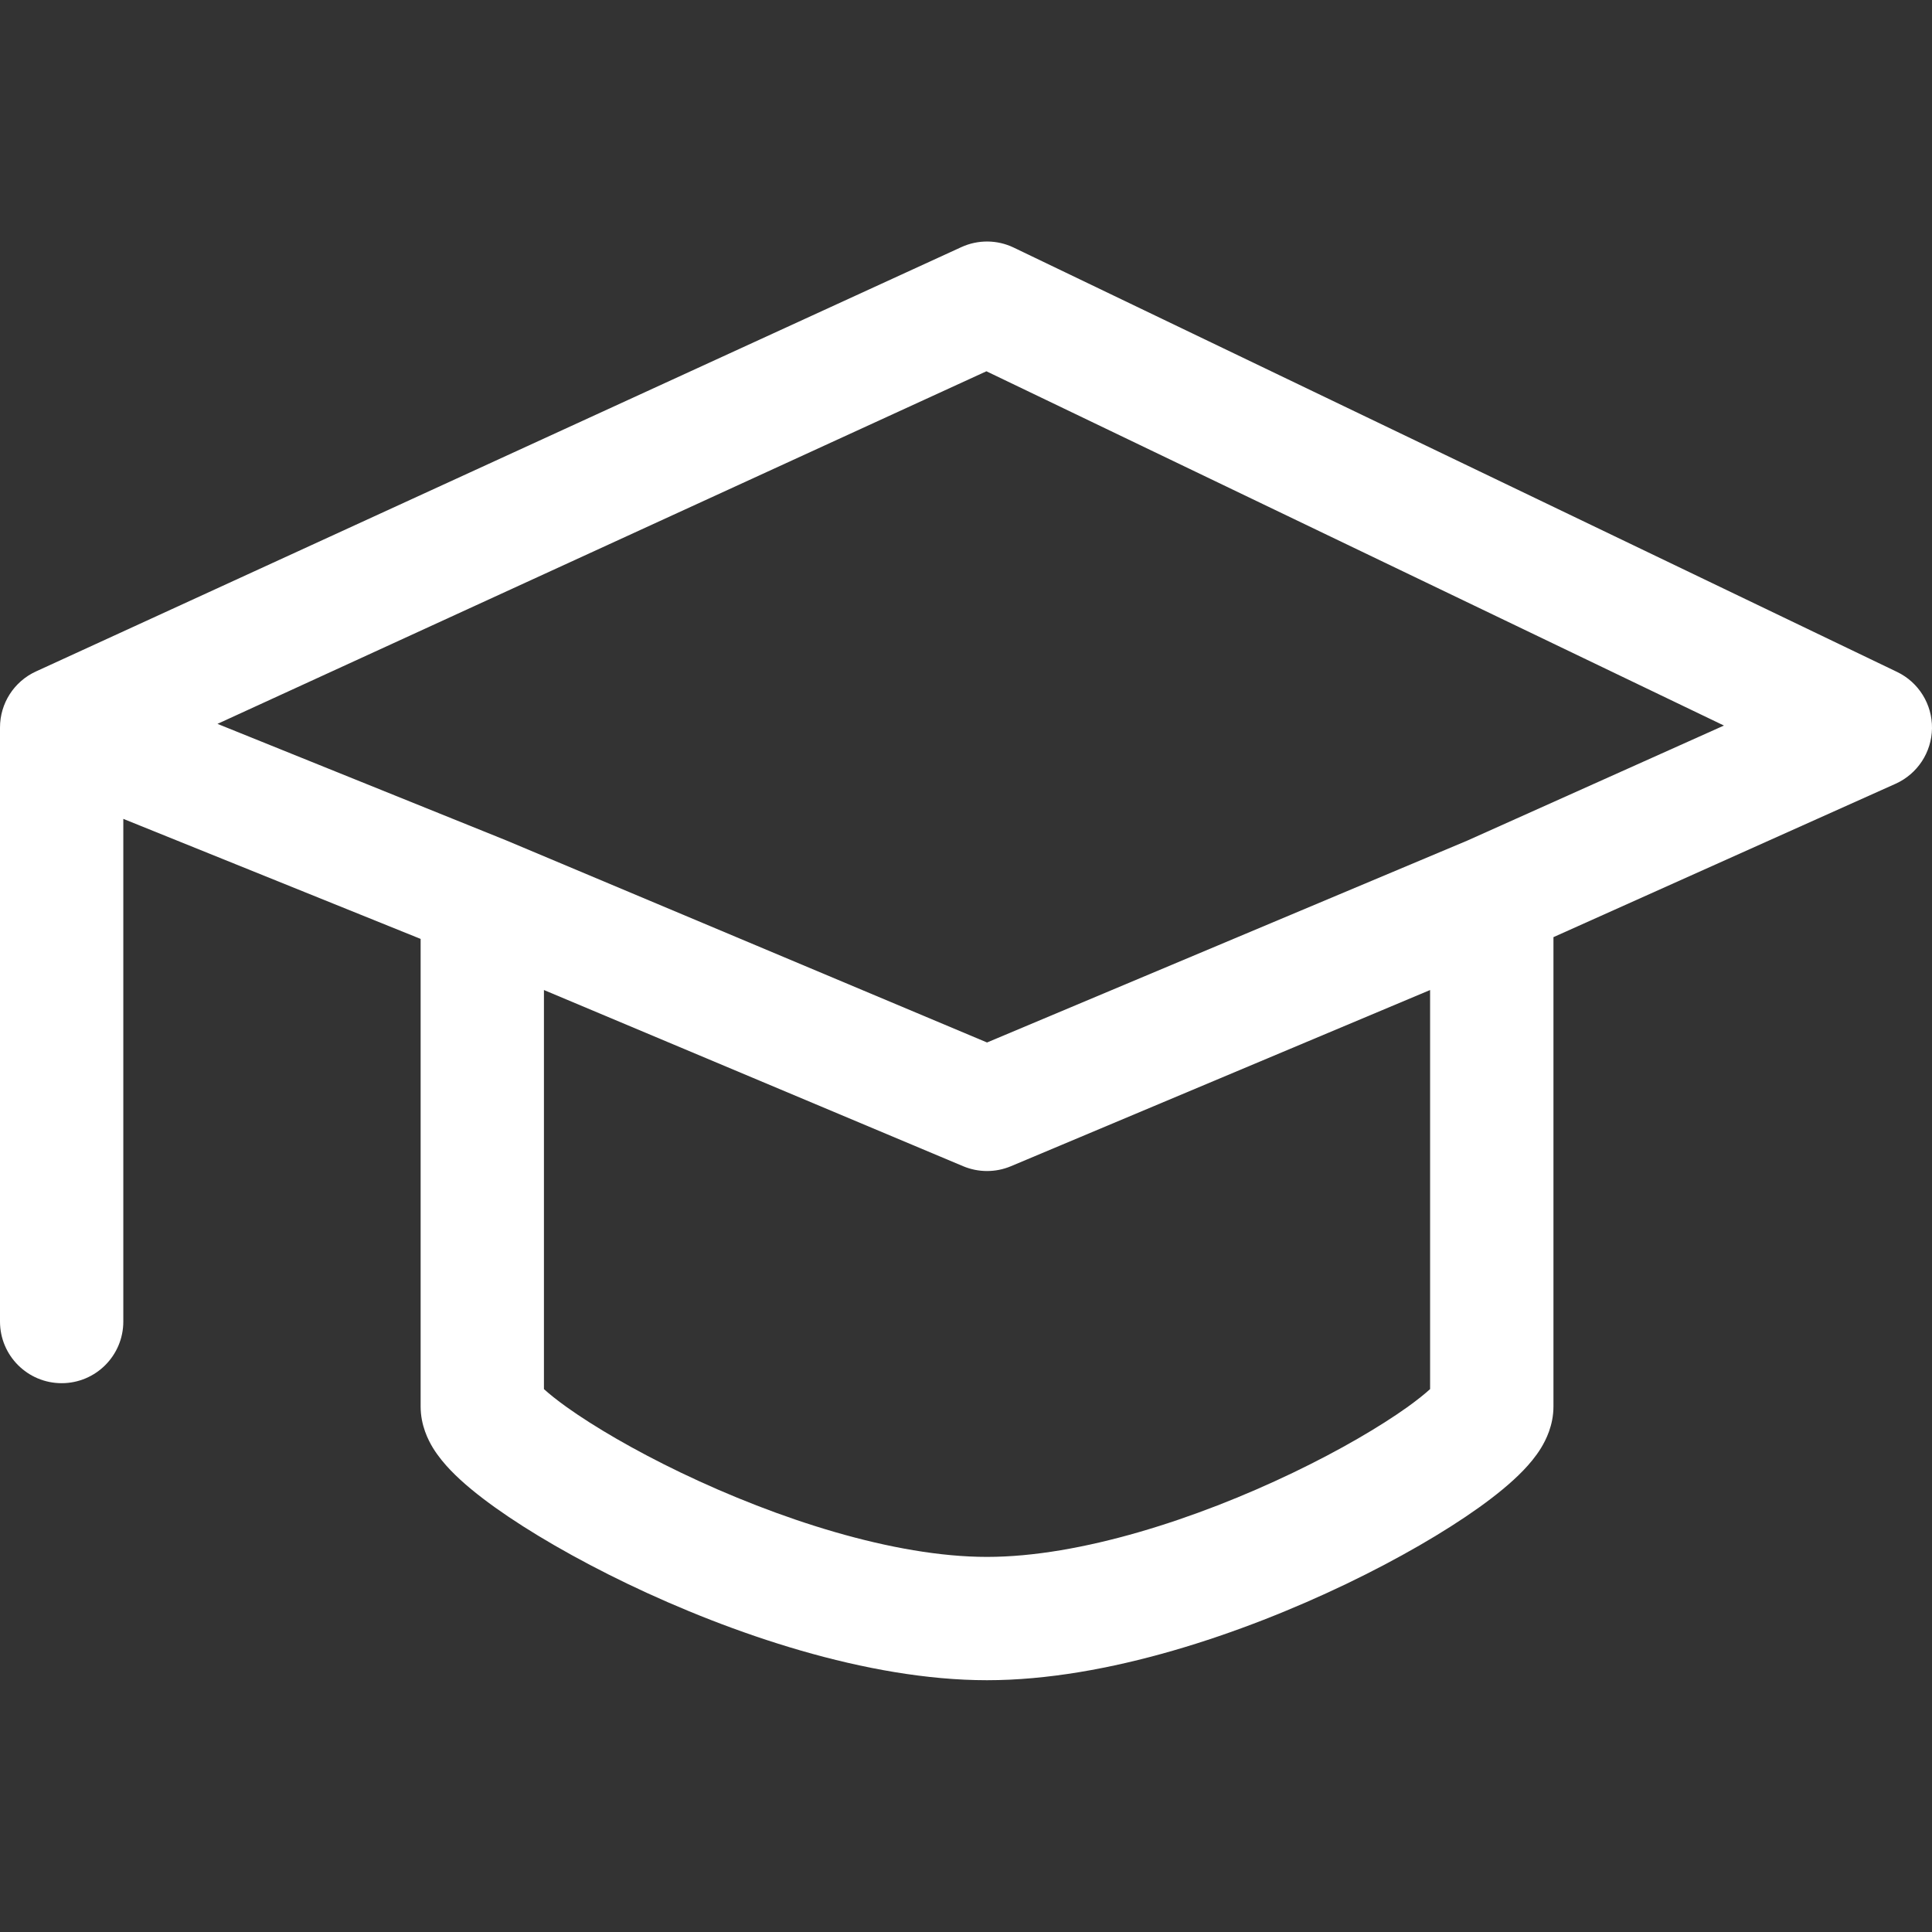 <svg width="46" height="46" viewBox="0 0 46 46" fill="none" xmlns="http://www.w3.org/2000/svg">
<rect x="0" y="0" width="46" height="46" fill="#333333" stroke="none"/>
<path fill-rule="evenodd" clip-rule="evenodd" d="M22.889 5.884C23.286 5.702 23.743 5.706 24.136 5.895L45.168 15.998C45.683 16.245 46.007 16.769 46 17.34C45.992 17.912 45.654 18.427 45.133 18.661L36.987 22.313V33.486C36.987 33.94 36.804 34.291 36.692 34.475C36.565 34.683 36.41 34.863 36.268 35.011C35.981 35.309 35.611 35.609 35.209 35.896C34.395 36.477 33.293 37.118 32.051 37.714C29.602 38.889 26.364 40.005 23.501 40.005C20.637 40.005 17.399 38.889 14.95 37.714C13.709 37.118 12.606 36.477 11.793 35.896C11.391 35.609 11.02 35.309 10.733 35.011C10.591 34.863 10.437 34.683 10.309 34.475C10.197 34.291 10.015 33.94 10.015 33.486V22.355L2.936 19.497V31.465C2.936 32.276 2.279 32.933 1.468 32.933C0.657 32.933 0 32.276 0 31.465L0 17.321C0 16.747 0.334 16.226 0.856 15.987L22.889 5.884ZM5.178 17.235L12.052 20.009L23.501 24.821L34.934 20.015L41.046 17.275L23.486 8.84L5.178 17.235ZM12.951 23.572L22.932 27.767C23.296 27.92 23.706 27.92 24.07 27.767L34.05 23.572V33.074C33.928 33.185 33.748 33.331 33.503 33.507C32.857 33.967 31.909 34.526 30.781 35.067C28.493 36.165 25.722 37.069 23.501 37.069C21.28 37.069 18.509 36.165 16.22 35.067C15.093 34.526 14.144 33.967 13.499 33.507C13.253 33.331 13.073 33.185 12.951 33.074V23.572Z" fill="white"/>
</svg>
